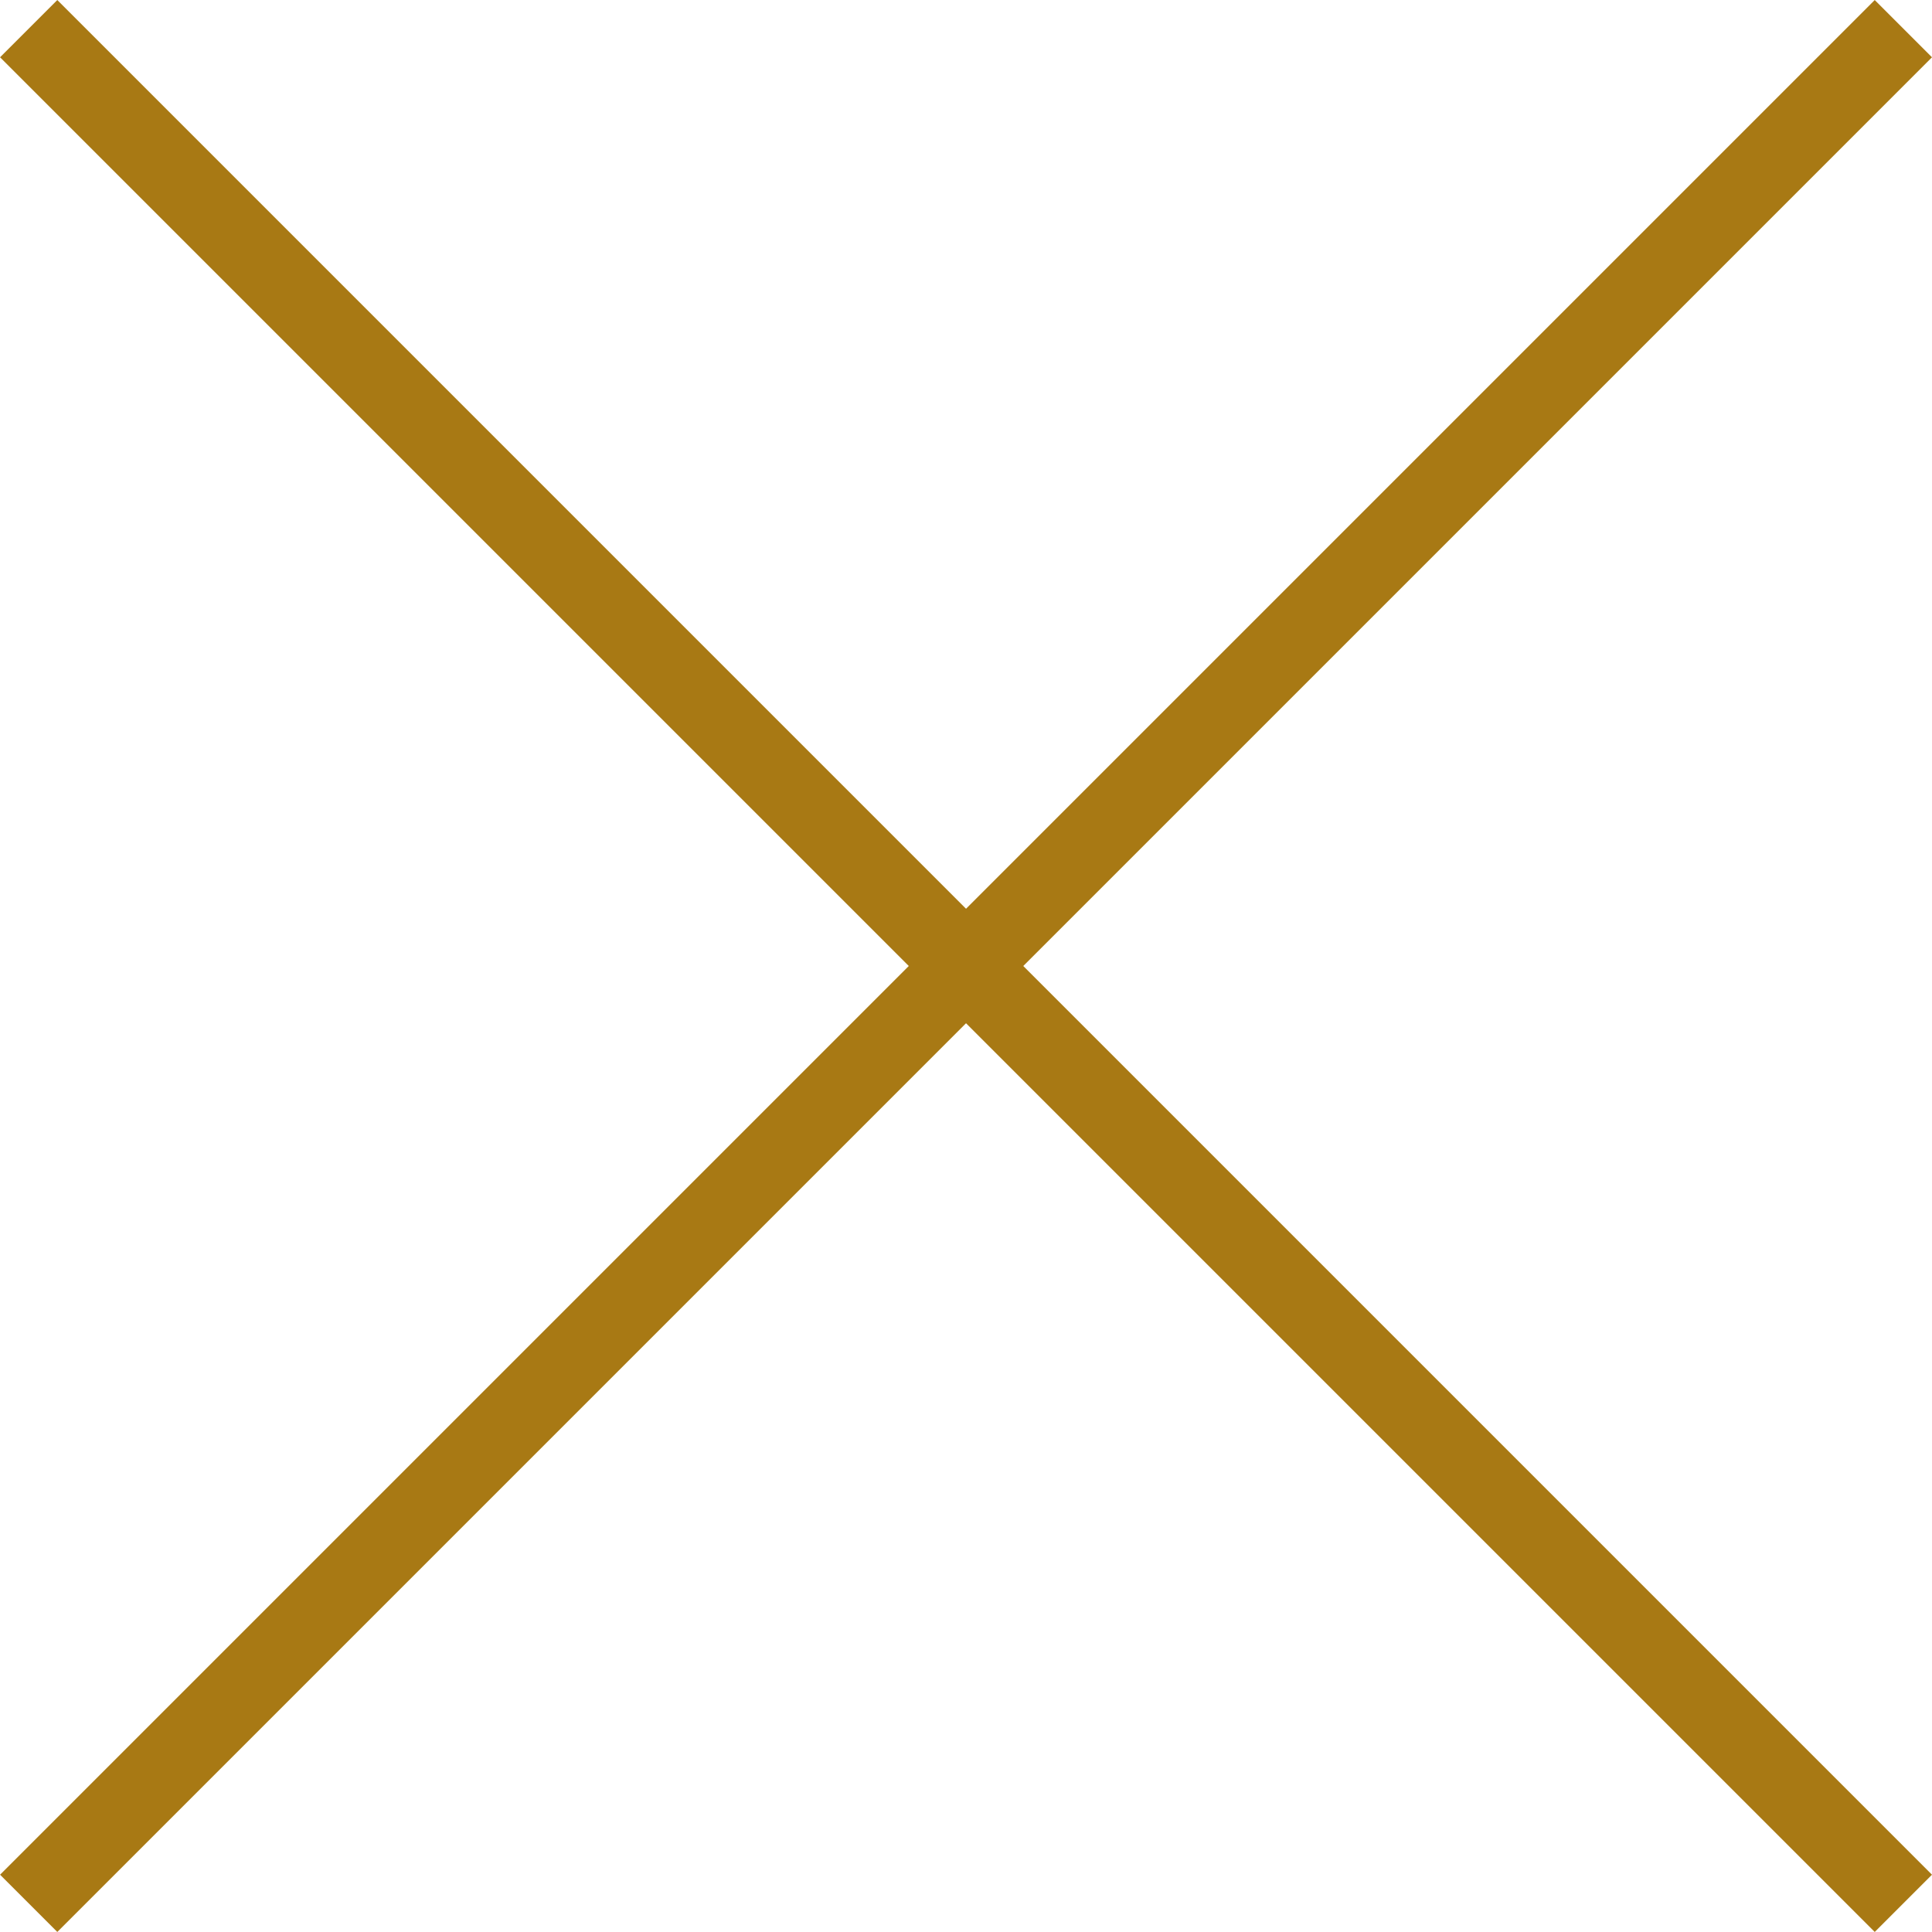 <svg xmlns="http://www.w3.org/2000/svg" width="23.86" height="23.86" viewBox="0 0 23.86 23.86"><g id="Group_2134" data-name="Group 2134" transform="translate(-1169.462 1105.641) rotate(-45)"><line id="Line_167" data-name="Line 167" y2="32.742" transform="translate(1625.112 62) rotate(90)" fill="none" stroke="#a87914" stroke-width="1"></line><line id="Line_168" data-name="Line 168" y2="32.742" transform="translate(1608.741 45.629)" fill="none" stroke="#a87914" stroke-width="1"></line></g></svg>